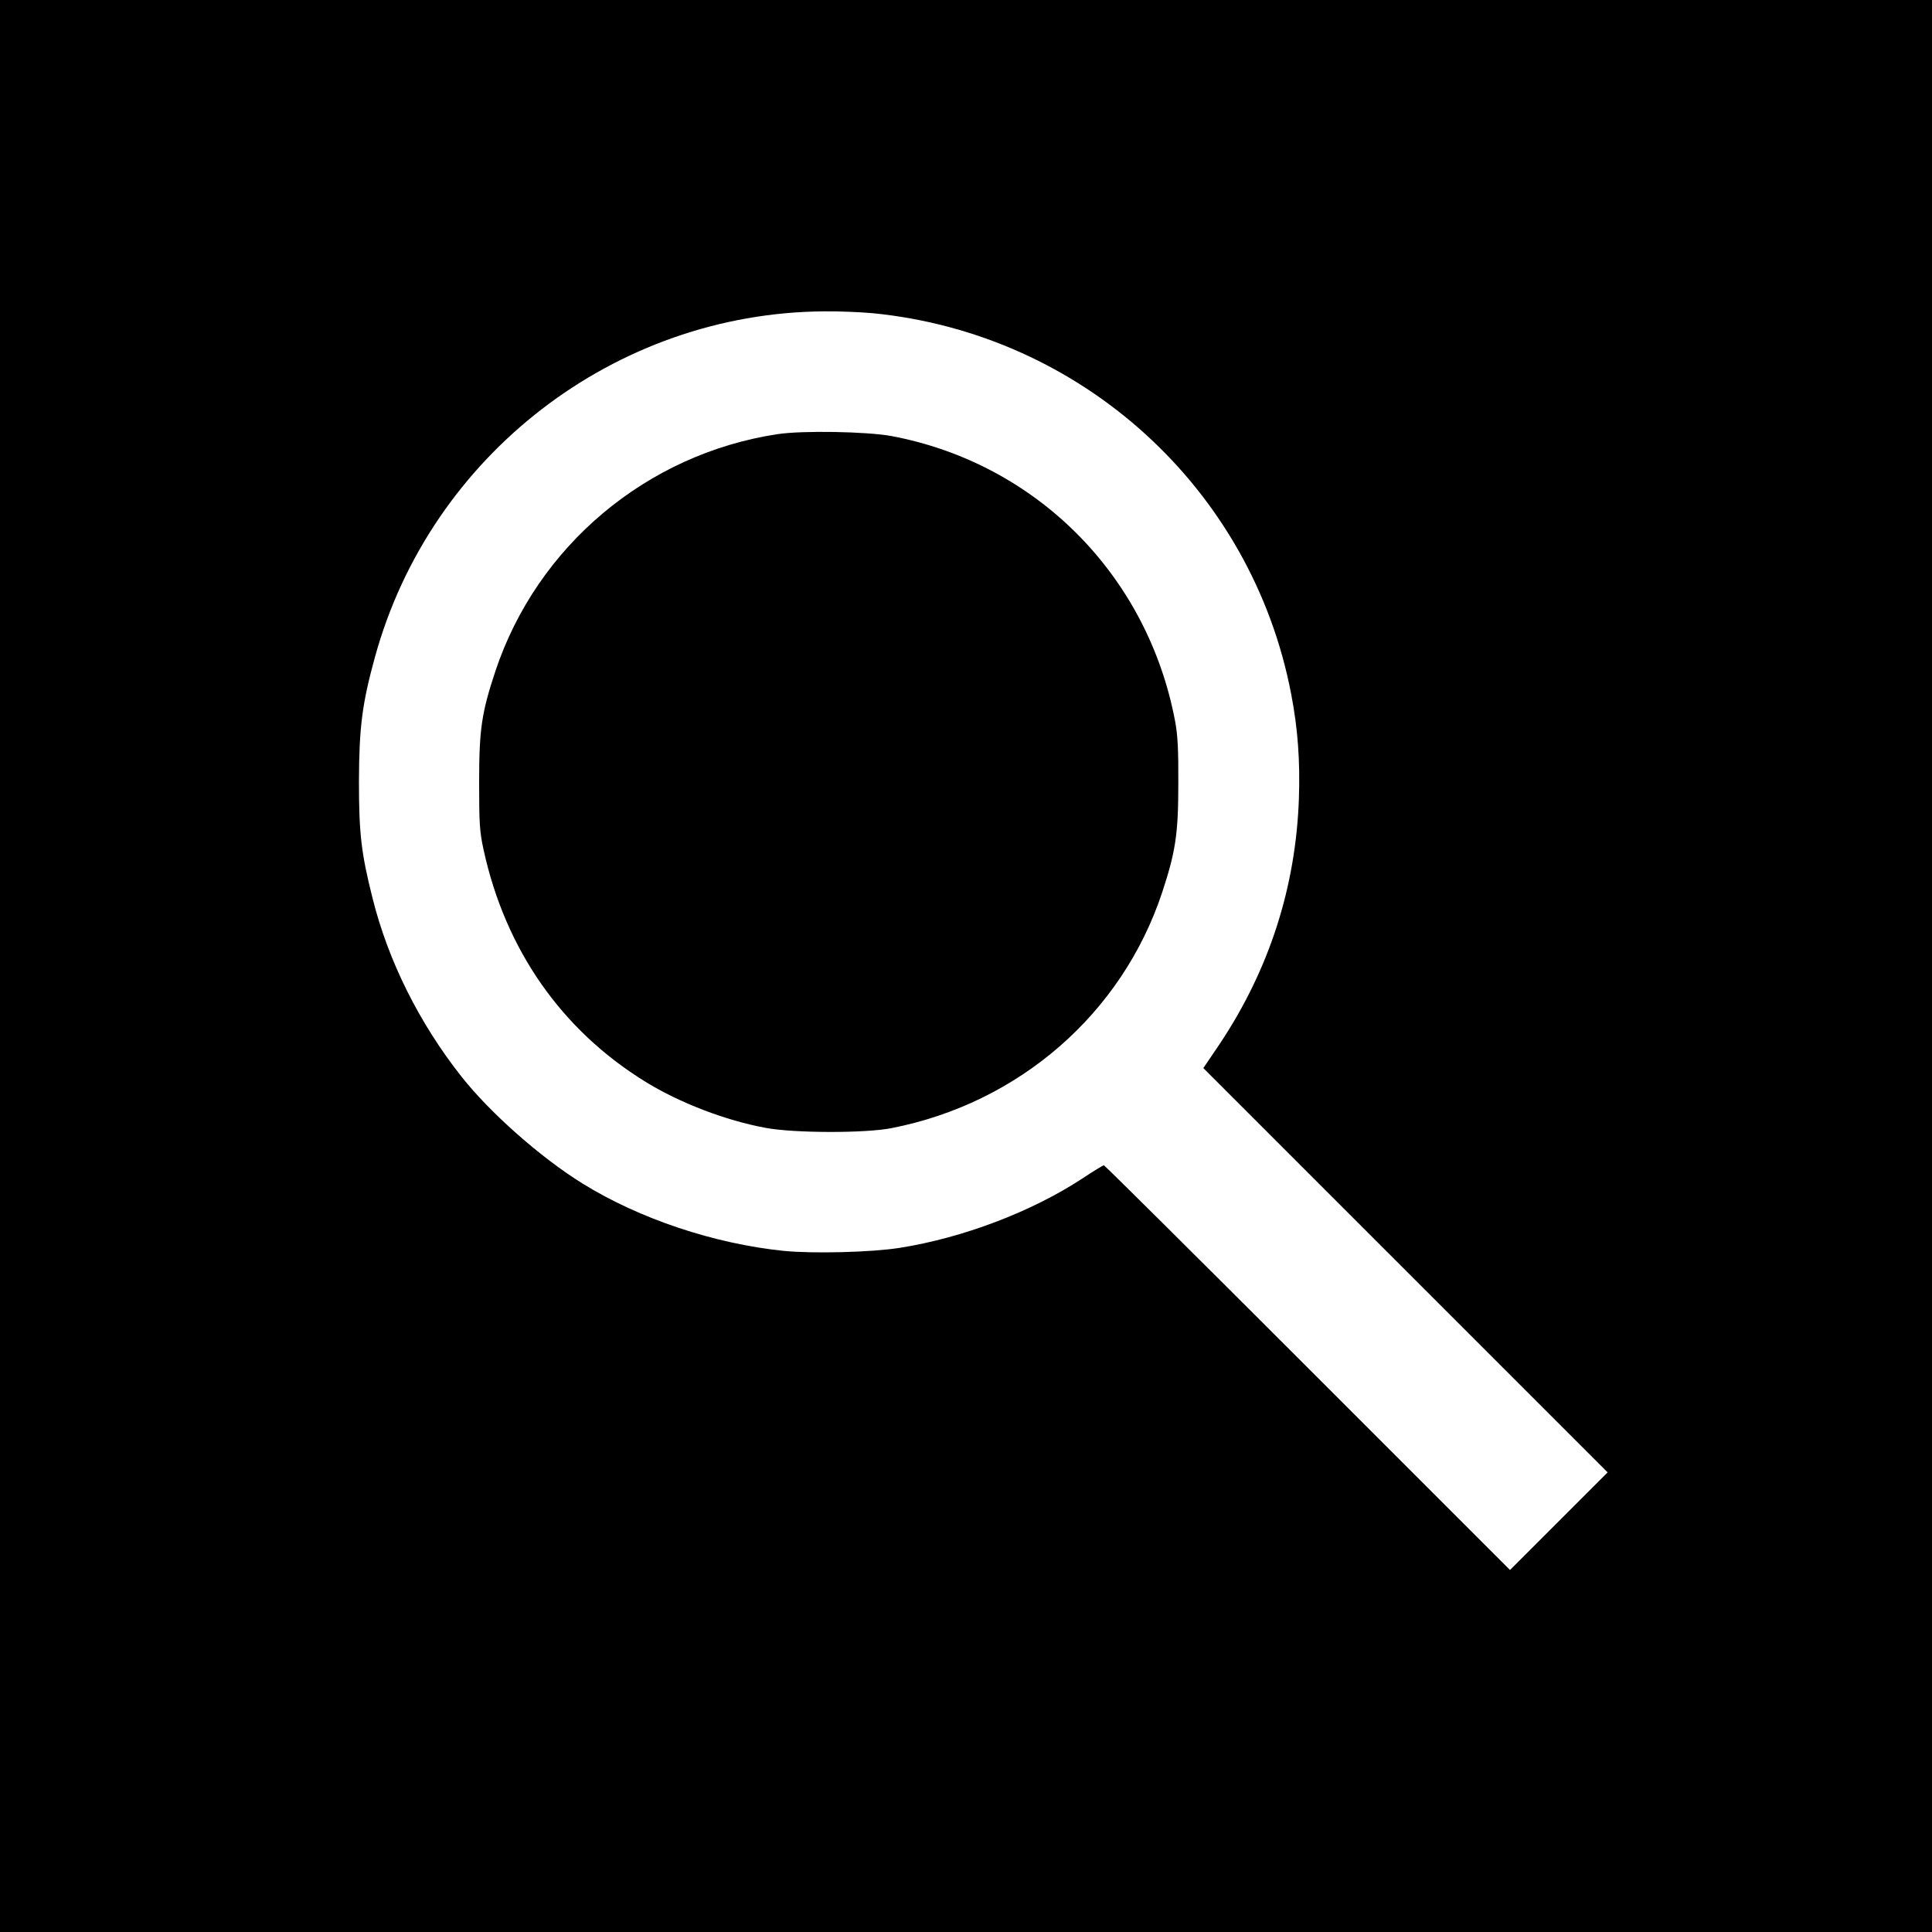 <?xml version="1.0" standalone="no"?>
<!DOCTYPE svg PUBLIC "-//W3C//DTD SVG 20010904//EN"
 "http://www.w3.org/TR/2001/REC-SVG-20010904/DTD/svg10.dtd">
<svg version="1.0" xmlns="http://www.w3.org/2000/svg"
 width="950pt" height="950pt" viewBox="0 0 950 950"
 preserveAspectRatio="xMidYMid meet">
<g transform="translate(0,950) scale(0.1,-0.1)"
fill="#000000" stroke="none">
<path d="M0 4750 l0 -4750 4750 0 4750 0 0 4750 0 4750 -4750 0 -4750 0 0
-4750z m4291 3210 c1028 -101 1865 -863 2058 -1873 33 -171 44 -328 38 -512
-15 -437 -146 -843 -390 -1209 l-80 -118 994 -994 994 -994 -240 -240 -240
-240 -995 995 c-547 547 -998 995 -1002 995 -4 0 -52 -29 -106 -65 -250 -164
-588 -292 -898 -341 -140 -22 -424 -29 -569 -15 -343 35 -711 158 -990 331
-208 129 -454 347 -595 525 -208 263 -362 571 -439 882 -55 219 -66 315 -66
573 1 265 16 382 79 610 273 992 1180 1691 2207 1699 75 1 183 -4 240 -9z"/>
<path d="M3822 7365 c-643 -98 -1181 -550 -1386 -1165 -68 -205 -80 -287 -80
-545 0 -202 2 -243 22 -334 107 -491 384 -887 797 -1141 167 -103 394 -190
590 -226 139 -26 490 -27 620 -1 626 123 1131 562 1329 1157 66 200 80 288 80
535 1 167 -3 242 -16 310 -136 718 -683 1267 -1395 1401 -121 22 -438 28 -561
9z"/>
</g>
</svg>
